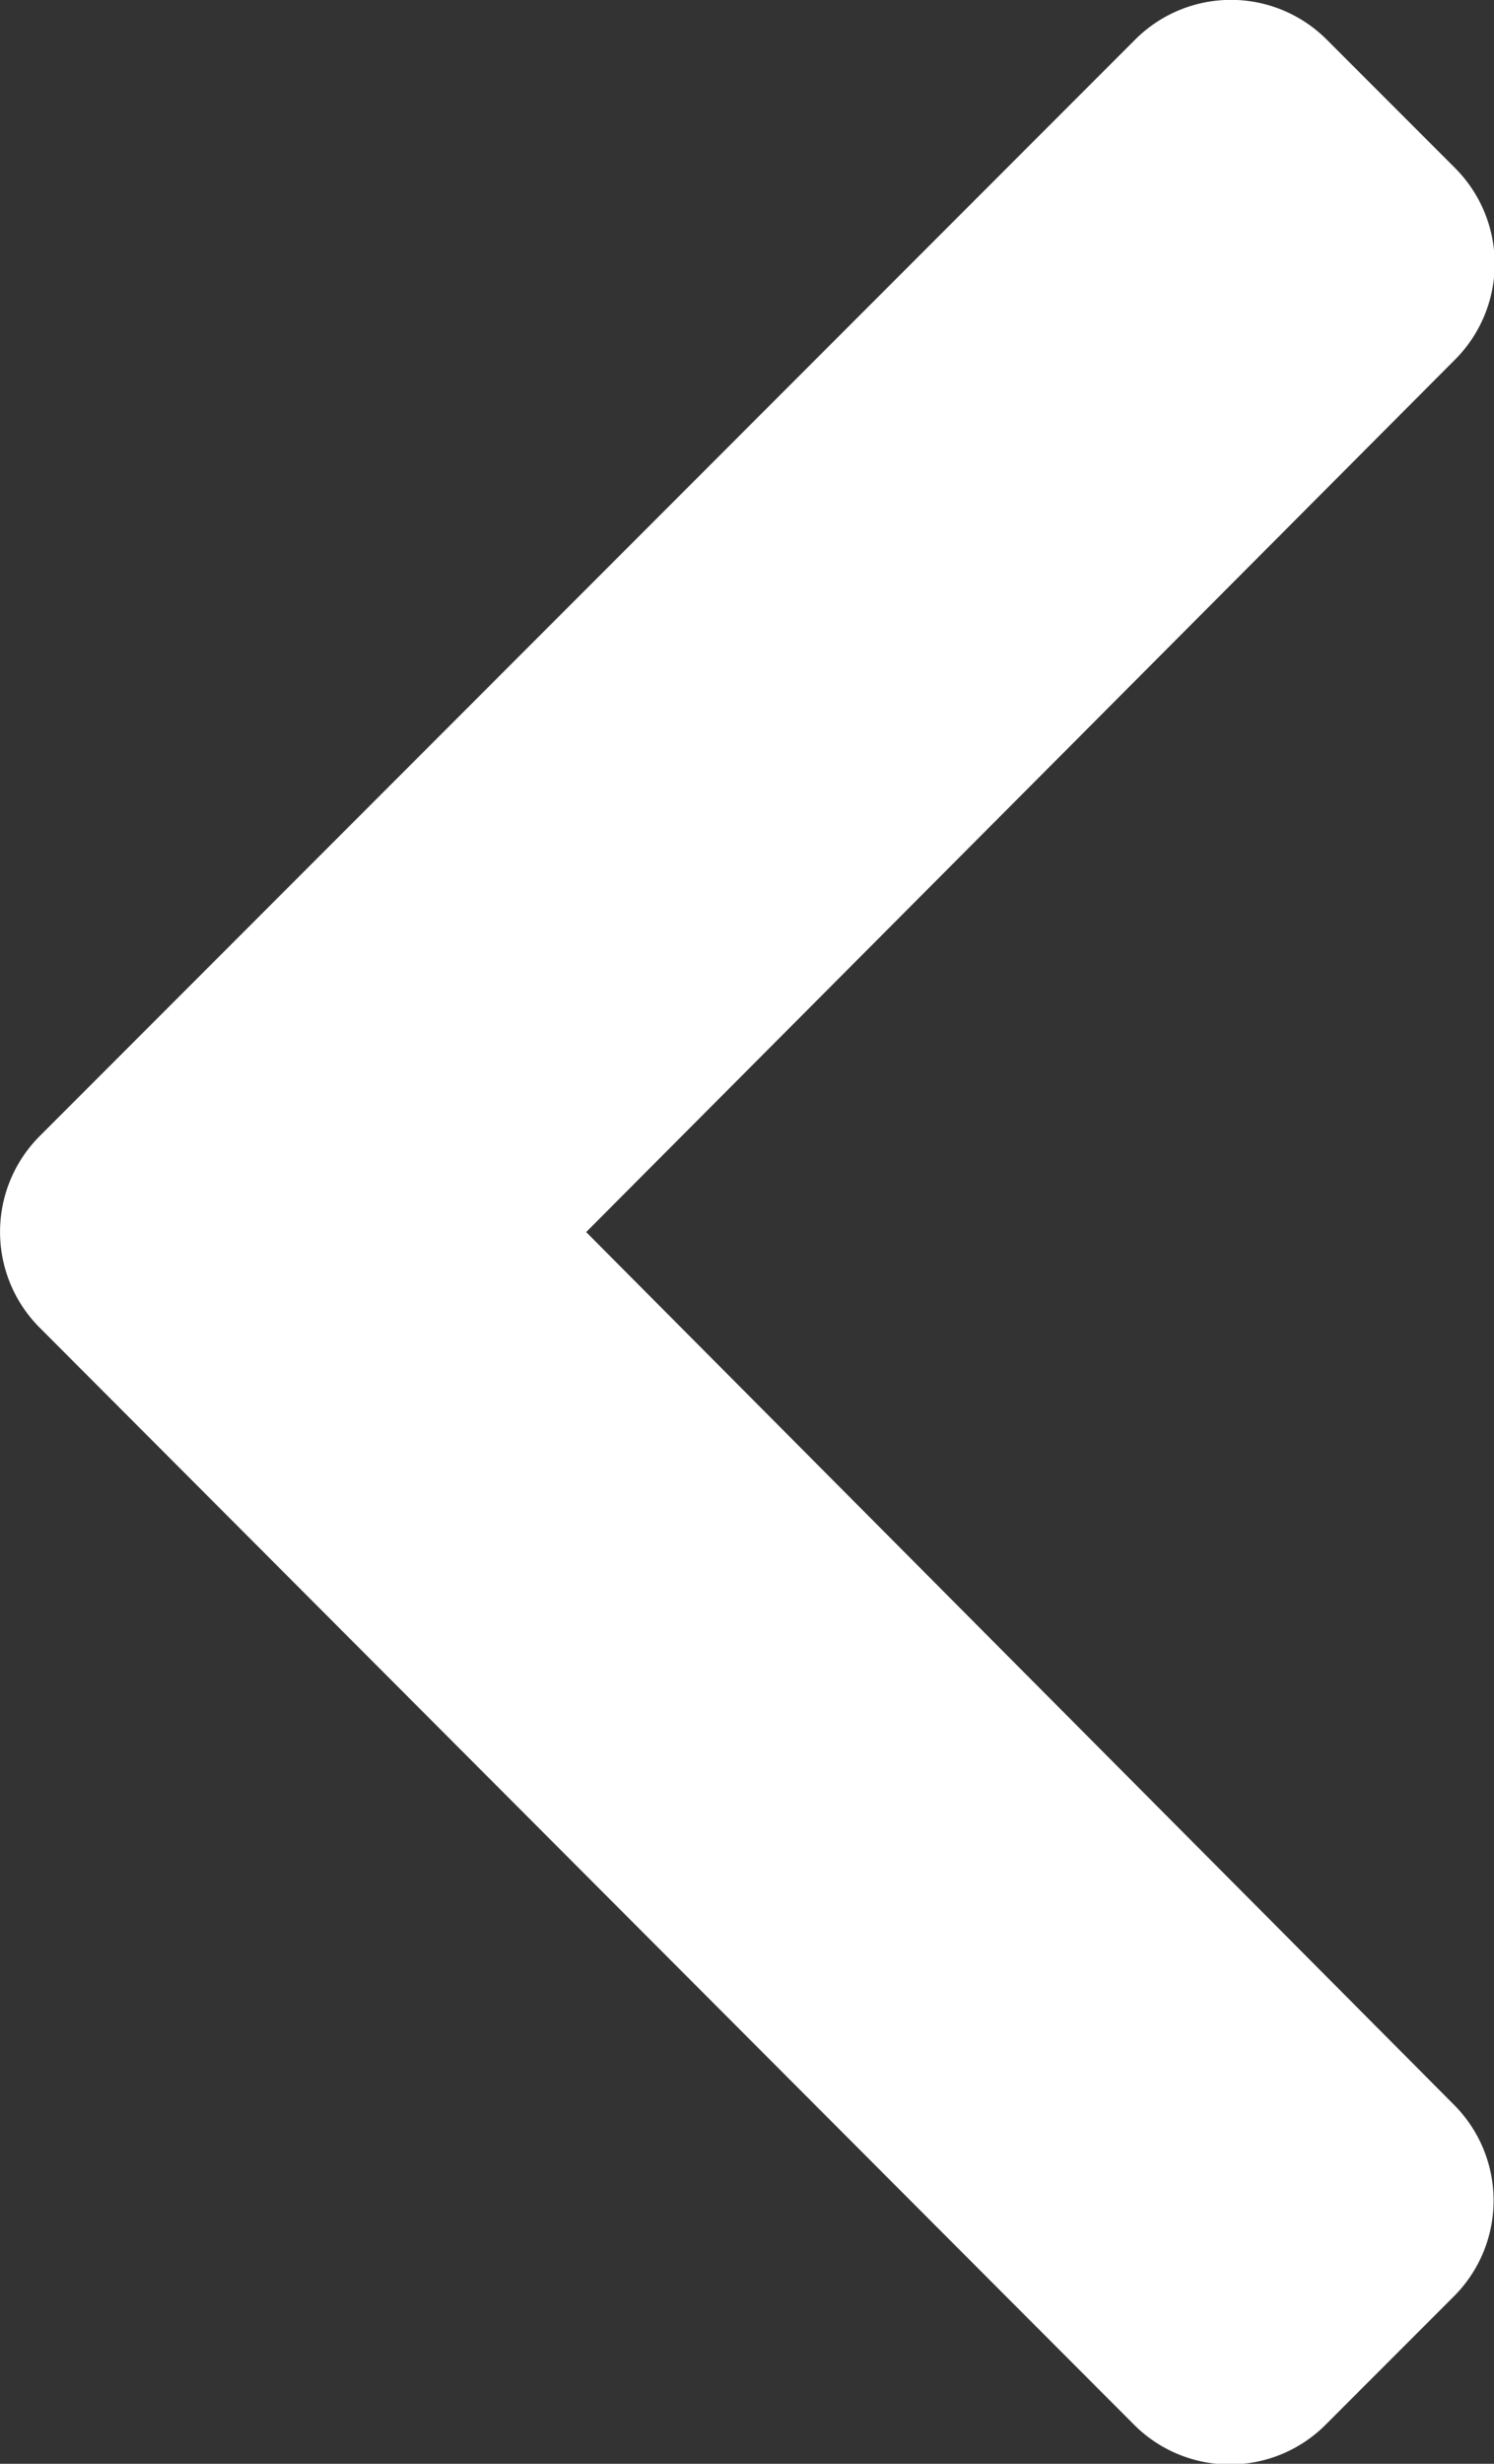 <svg xmlns="http://www.w3.org/2000/svg" fill="#fff" viewBox="0 0 8.133 13.402" width="8.133" height="13.402"><rect x="0" y="0" width="8.133" height="13.402" fill="#333333" stroke="none"/><g xmlns="http://www.w3.org/2000/svg" transform="matrix(0 1 -1 0 8.133 -0)"><path id="Icon_awesome-chevron-down" data-name="Icon awesome-chevron-down" d="M6.578,16.6.613,10.636a.737.737,0,0,1,0-1.042l.7-.7a.737.737,0,0,1,1.04,0L7.1,13.625,11.848,8.9a.737.737,0,0,1,1.04,0l.7.7a.737.737,0,0,1,0,1.042L7.62,16.6A.737.737,0,0,1,6.578,16.6Z" transform="translate(-0.398 -8.683)" /></g></svg>